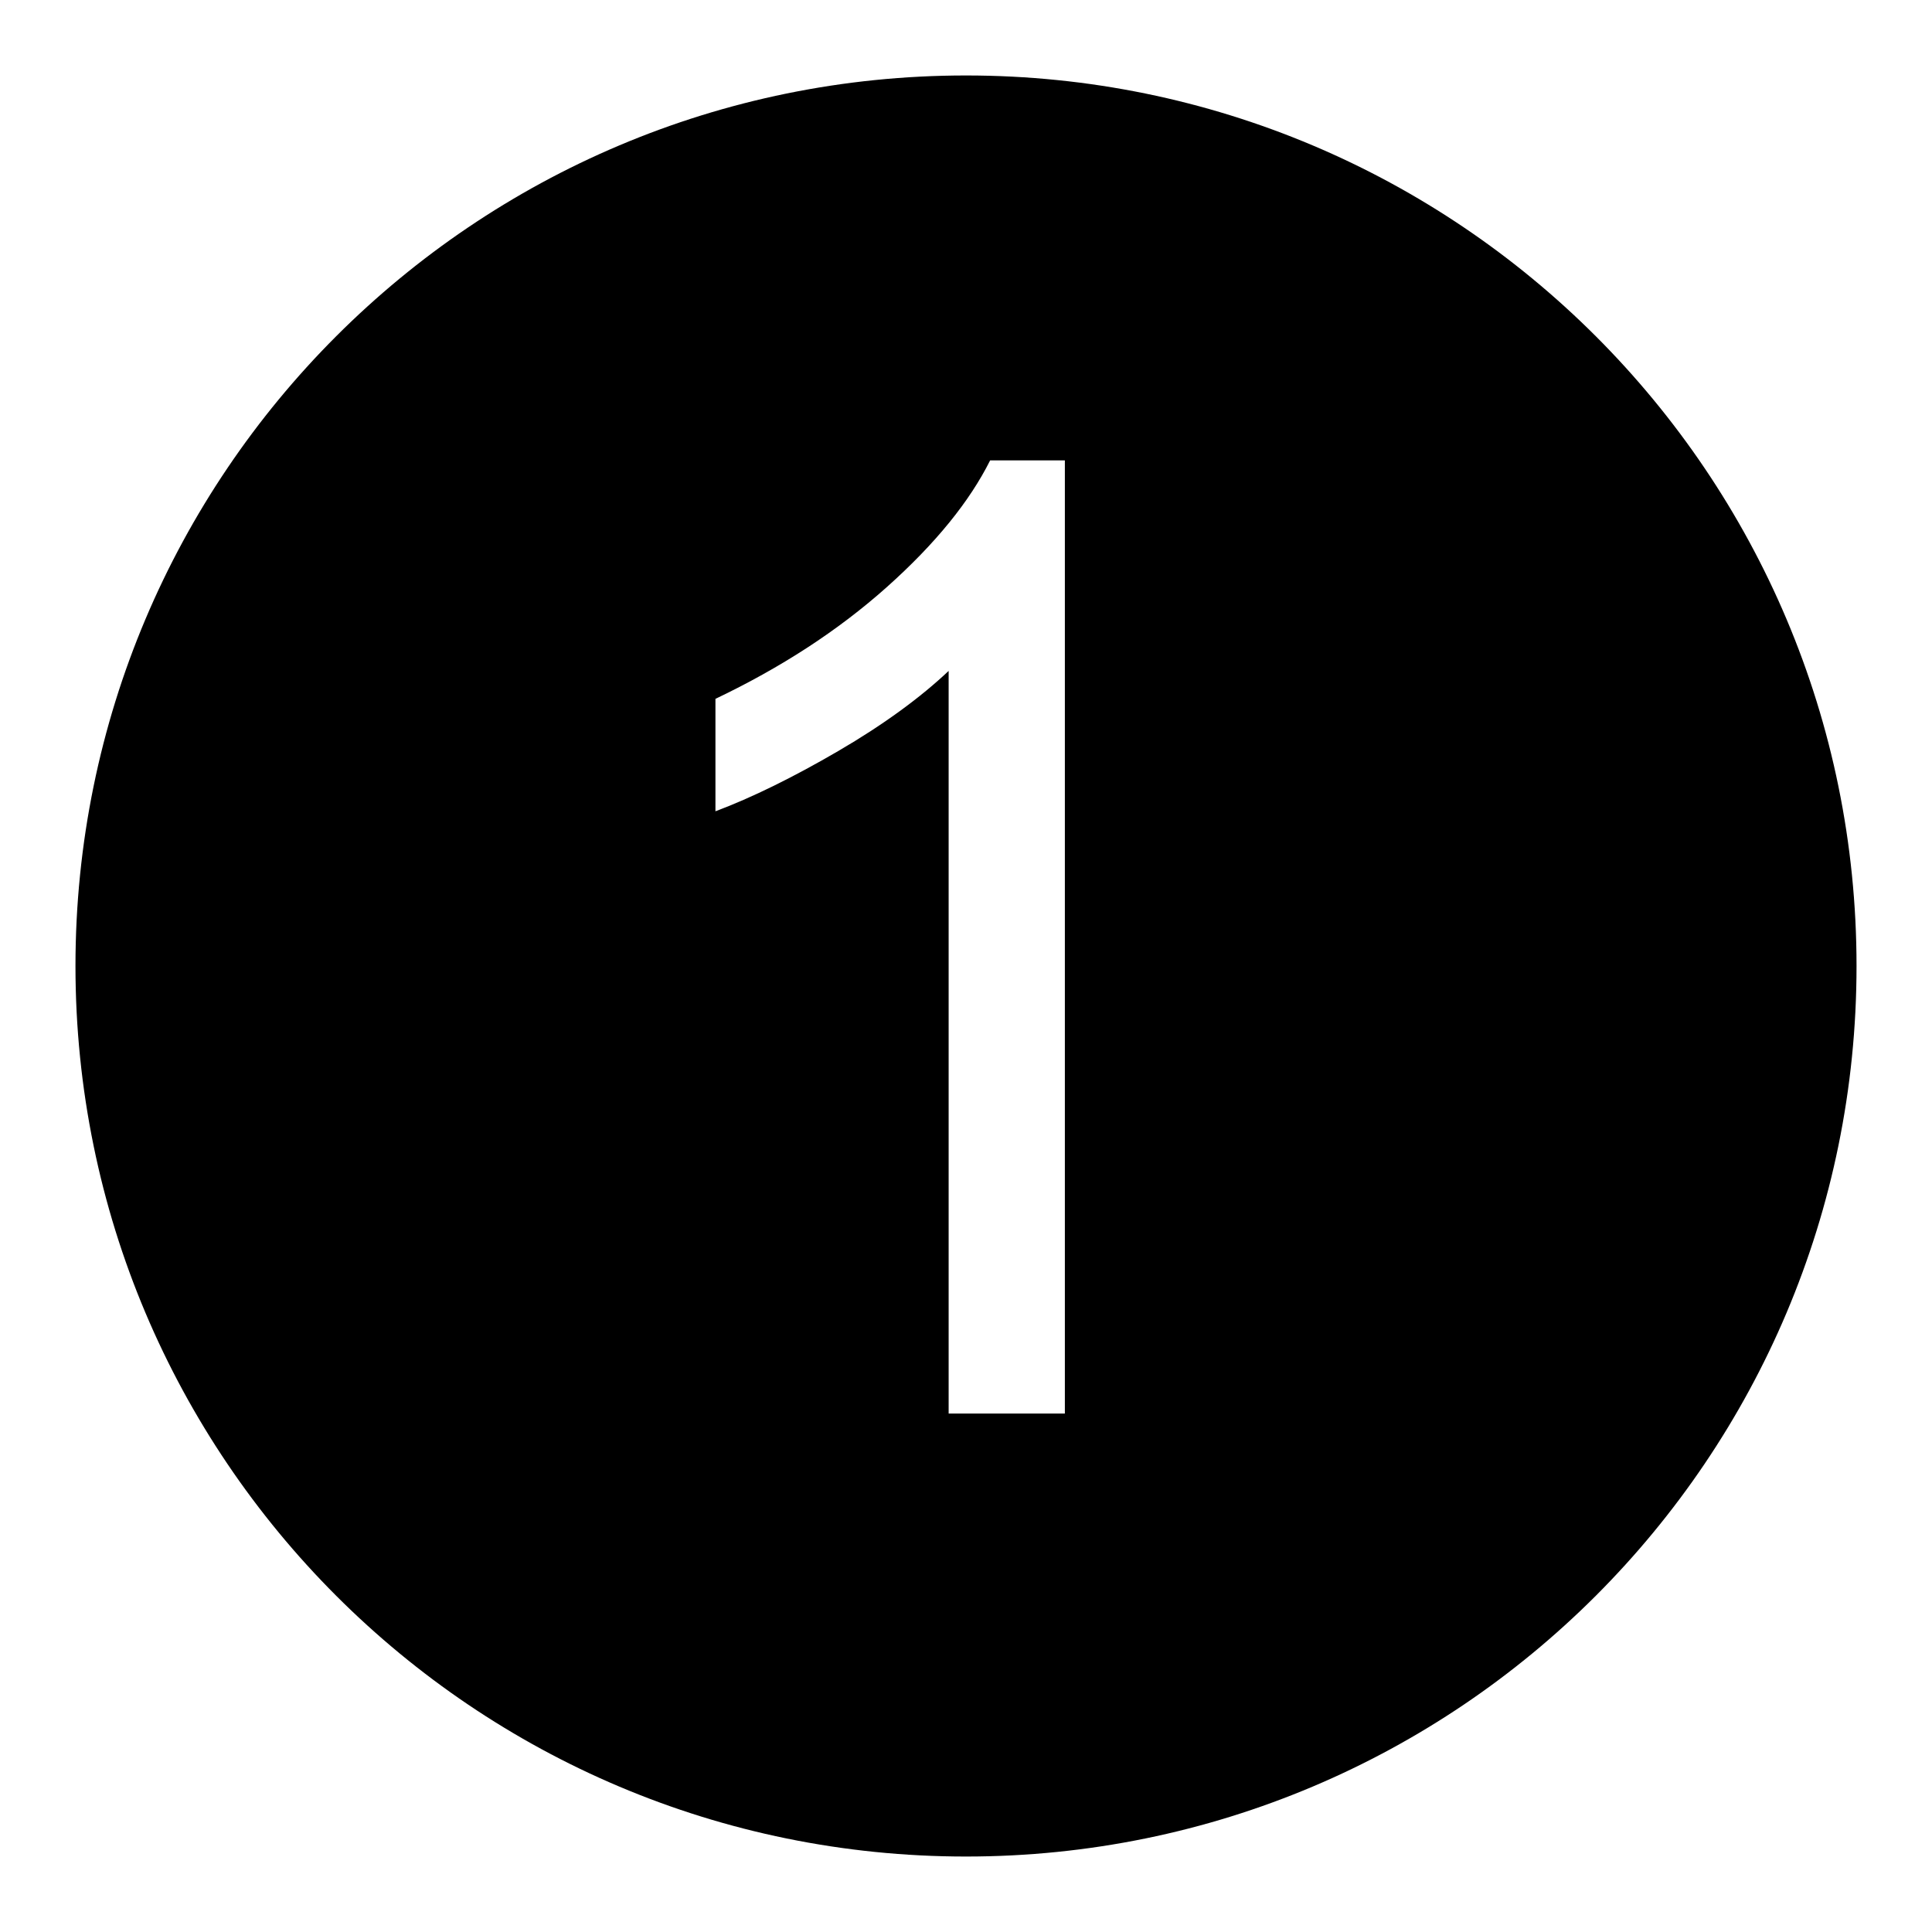 <?xml version="1.0" encoding="utf-8"?>
<!-- Svg Vector Icons : http://www.onlinewebfonts.com/icon -->
<!DOCTYPE svg PUBLIC "-//W3C//DTD SVG 1.1//EN" "http://www.w3.org/Graphics/SVG/1.1/DTD/svg11.dtd">
<svg version="1.1" xmlns="http://www.w3.org/2000/svg" xmlns:xlink="http://www.w3.org/1999/xlink" x="0px" y="0px" viewBox="0 0 256 256" enable-background="new 0 0 256 256" xml:space="preserve">
<g><g><path fill="#000000" d="M128,10C62.8,10,10,62.8,10,128c0,65.2,52.8,118,118,118c65.2,0,118-52.8,118-118C246,62.8,193.2,10,128,10z M141.1,187.3h-15.4V88.9c-3.7,3.5-8.6,7.1-14.6,10.6c-6,3.5-11.5,6.2-16.3,8V92.6c8.6-4.1,16.2-9,22.7-14.8c6.5-5.8,11-11.4,13.7-16.8h9.9L141.1,187.3L141.1,187.3z"/></g></g>
</svg>